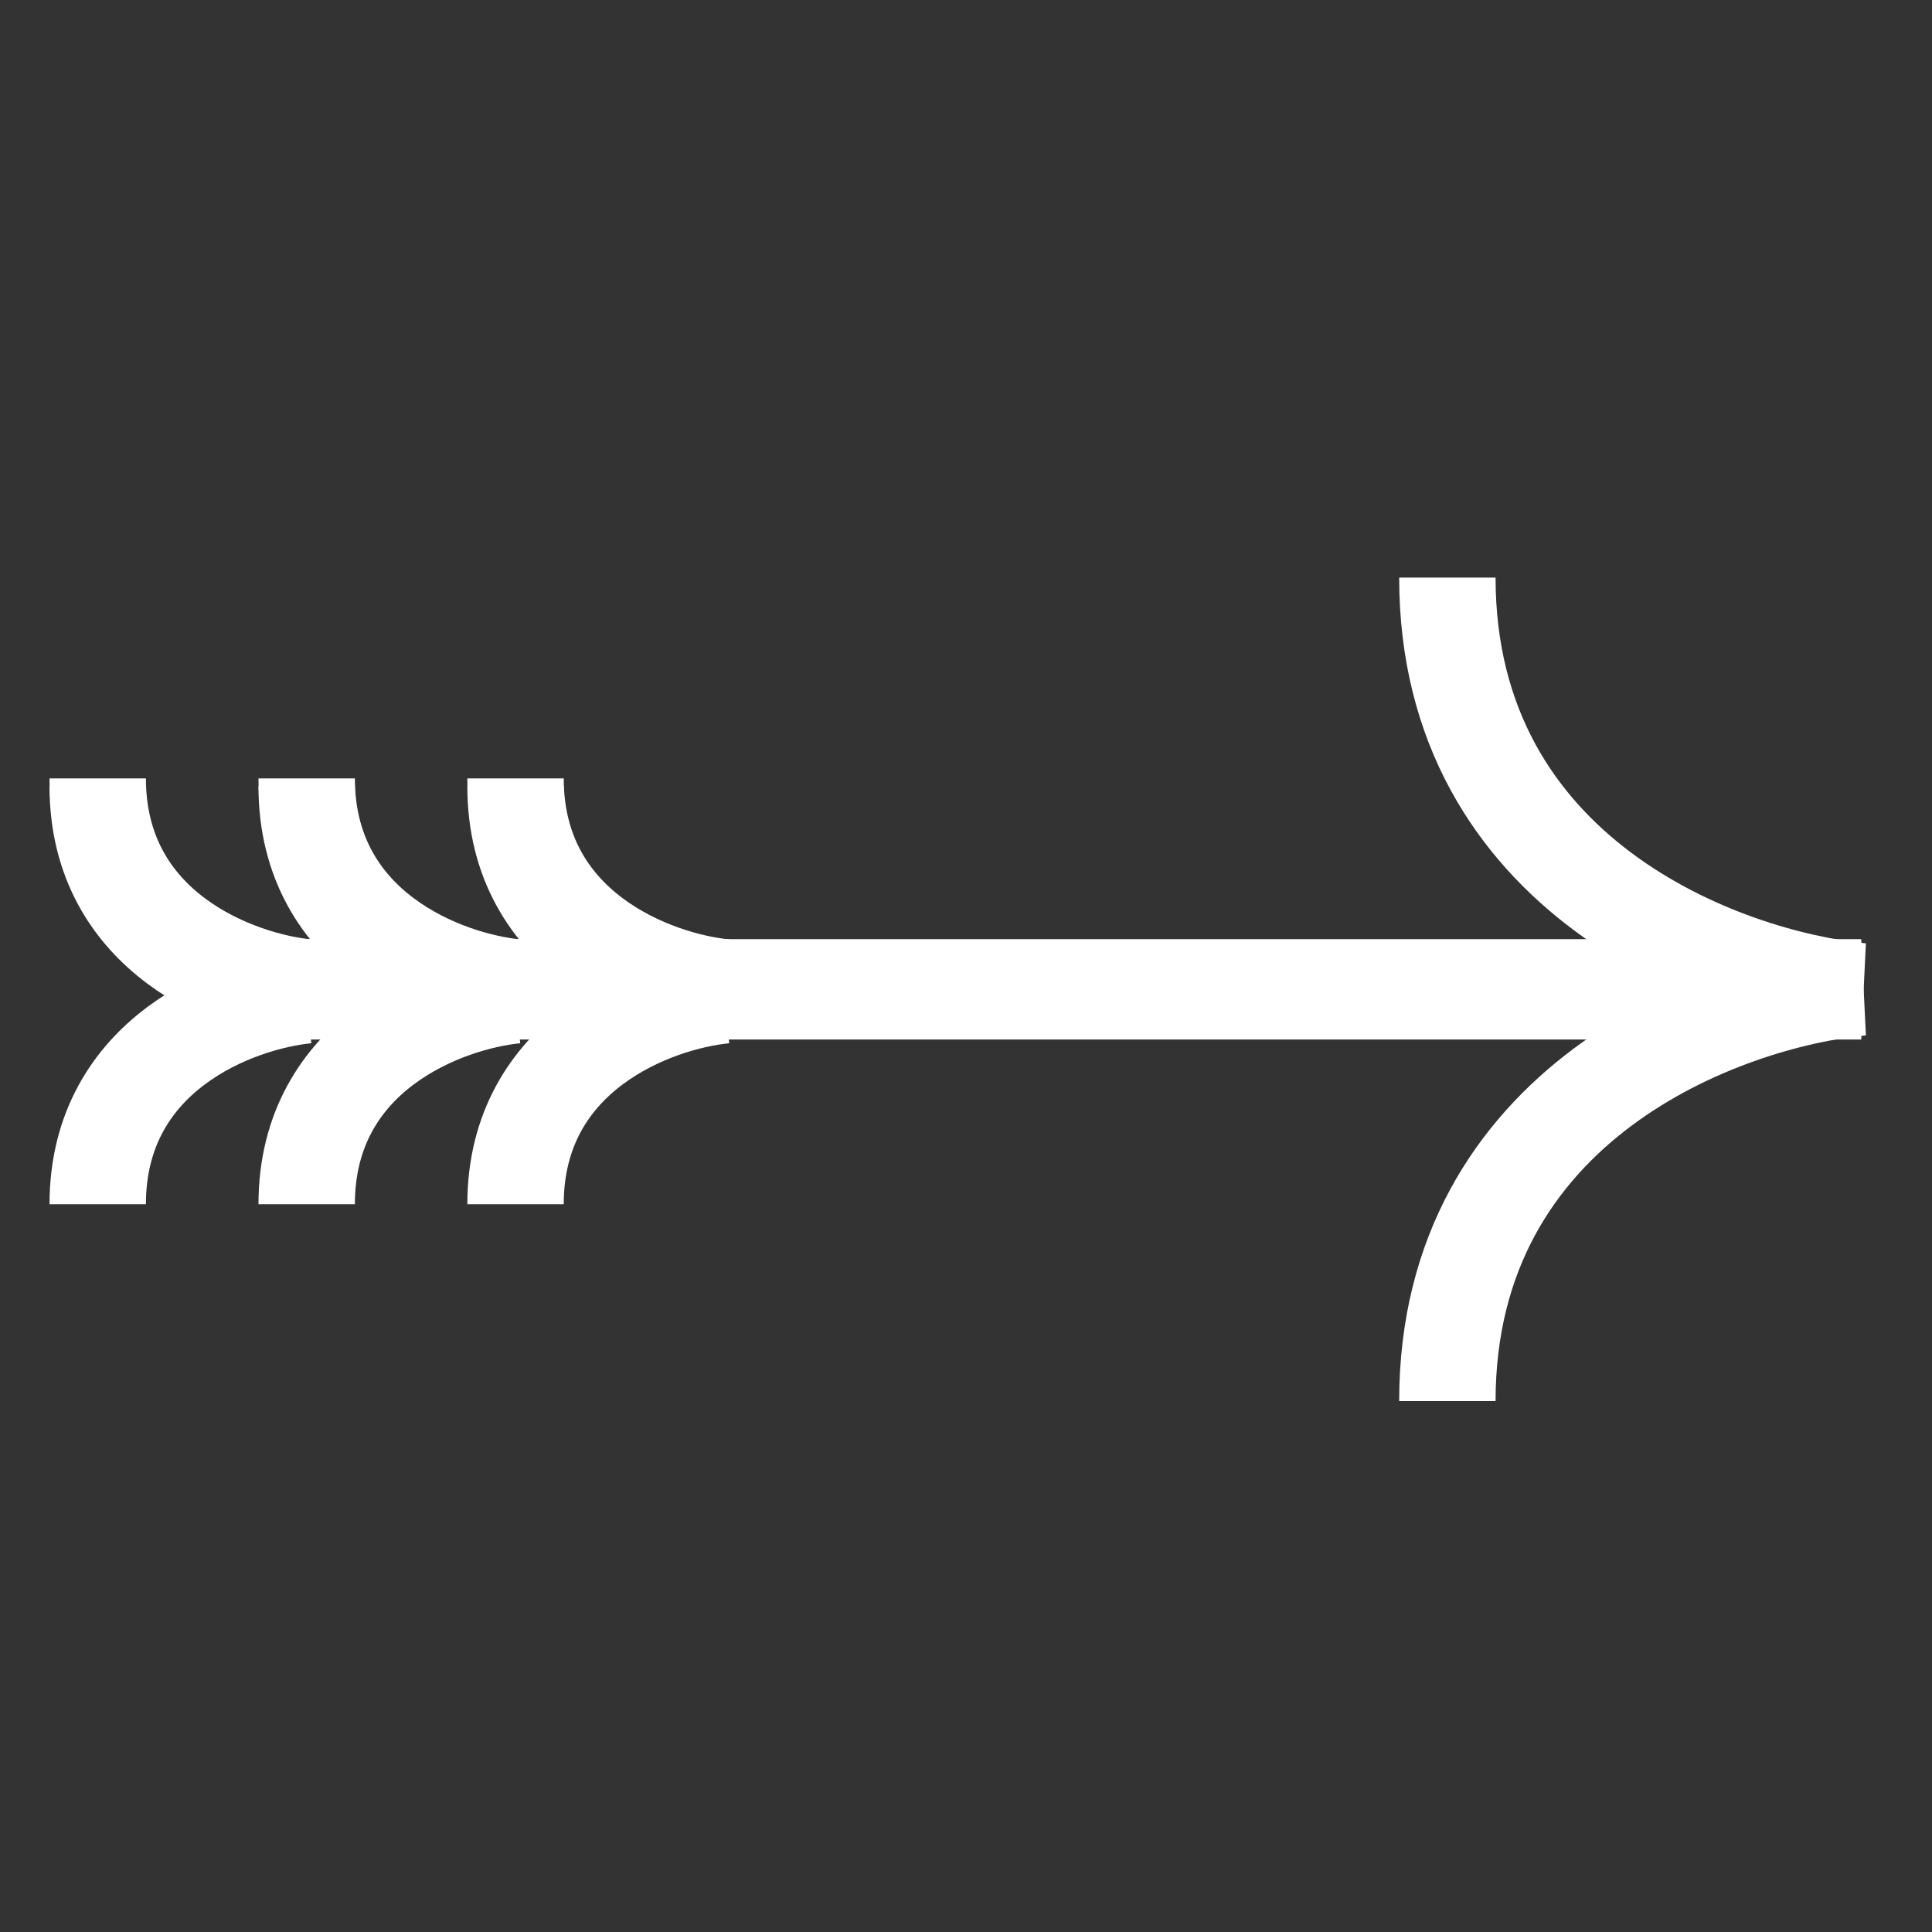 <svg width="19" height="19" viewBox="0 0 19 19" fill="none" xmlns="http://www.w3.org/2000/svg">
<rect x="0" y="0" width="19" height="19" fill="#333333" stroke="none"/>
<path d="M1.75 9.749L18.304 9.749C16.947 9.617 14.234 8.619 14.234 5.68" stroke="white" stroke-width="0.948"/>
<path d="M1.75 9.71L18.304 9.71C16.947 9.842 14.234 10.84 14.234 13.779" stroke="white" stroke-width="0.948"/>
<path d="M7.125 9.789C6.44 9.722 5.07 9.218 5.07 7.734" stroke="white" stroke-width="0.948"/>
<path d="M5.07 9.789C4.385 9.722 3.016 9.218 3.016 7.734" stroke="white" stroke-width="0.948"/>
<path d="M3.015 9.789C2.331 9.722 0.961 9.218 0.961 7.734" stroke="white" stroke-width="0.948"/>
<path d="M7.125 9.71C6.44 9.643 5.07 9.139 5.07 7.655" stroke="white" stroke-width="0.948"/>
<path d="M7.125 9.788C6.44 9.855 5.07 10.359 5.07 11.843" stroke="white" stroke-width="0.948"/>
<path d="M5.07 9.71C4.385 9.643 3.016 9.139 3.016 7.655" stroke="white" stroke-width="0.948"/>
<path d="M5.07 9.788C4.385 9.855 3.016 10.359 3.016 11.843" stroke="white" stroke-width="0.948"/>
<path d="M3.015 9.71C2.331 9.643 0.961 9.139 0.961 7.655" stroke="white" stroke-width="0.948"/>
<path d="M3.015 9.788C2.331 9.855 0.961 10.359 0.961 11.843" stroke="white" stroke-width="0.948"/>
</svg>
